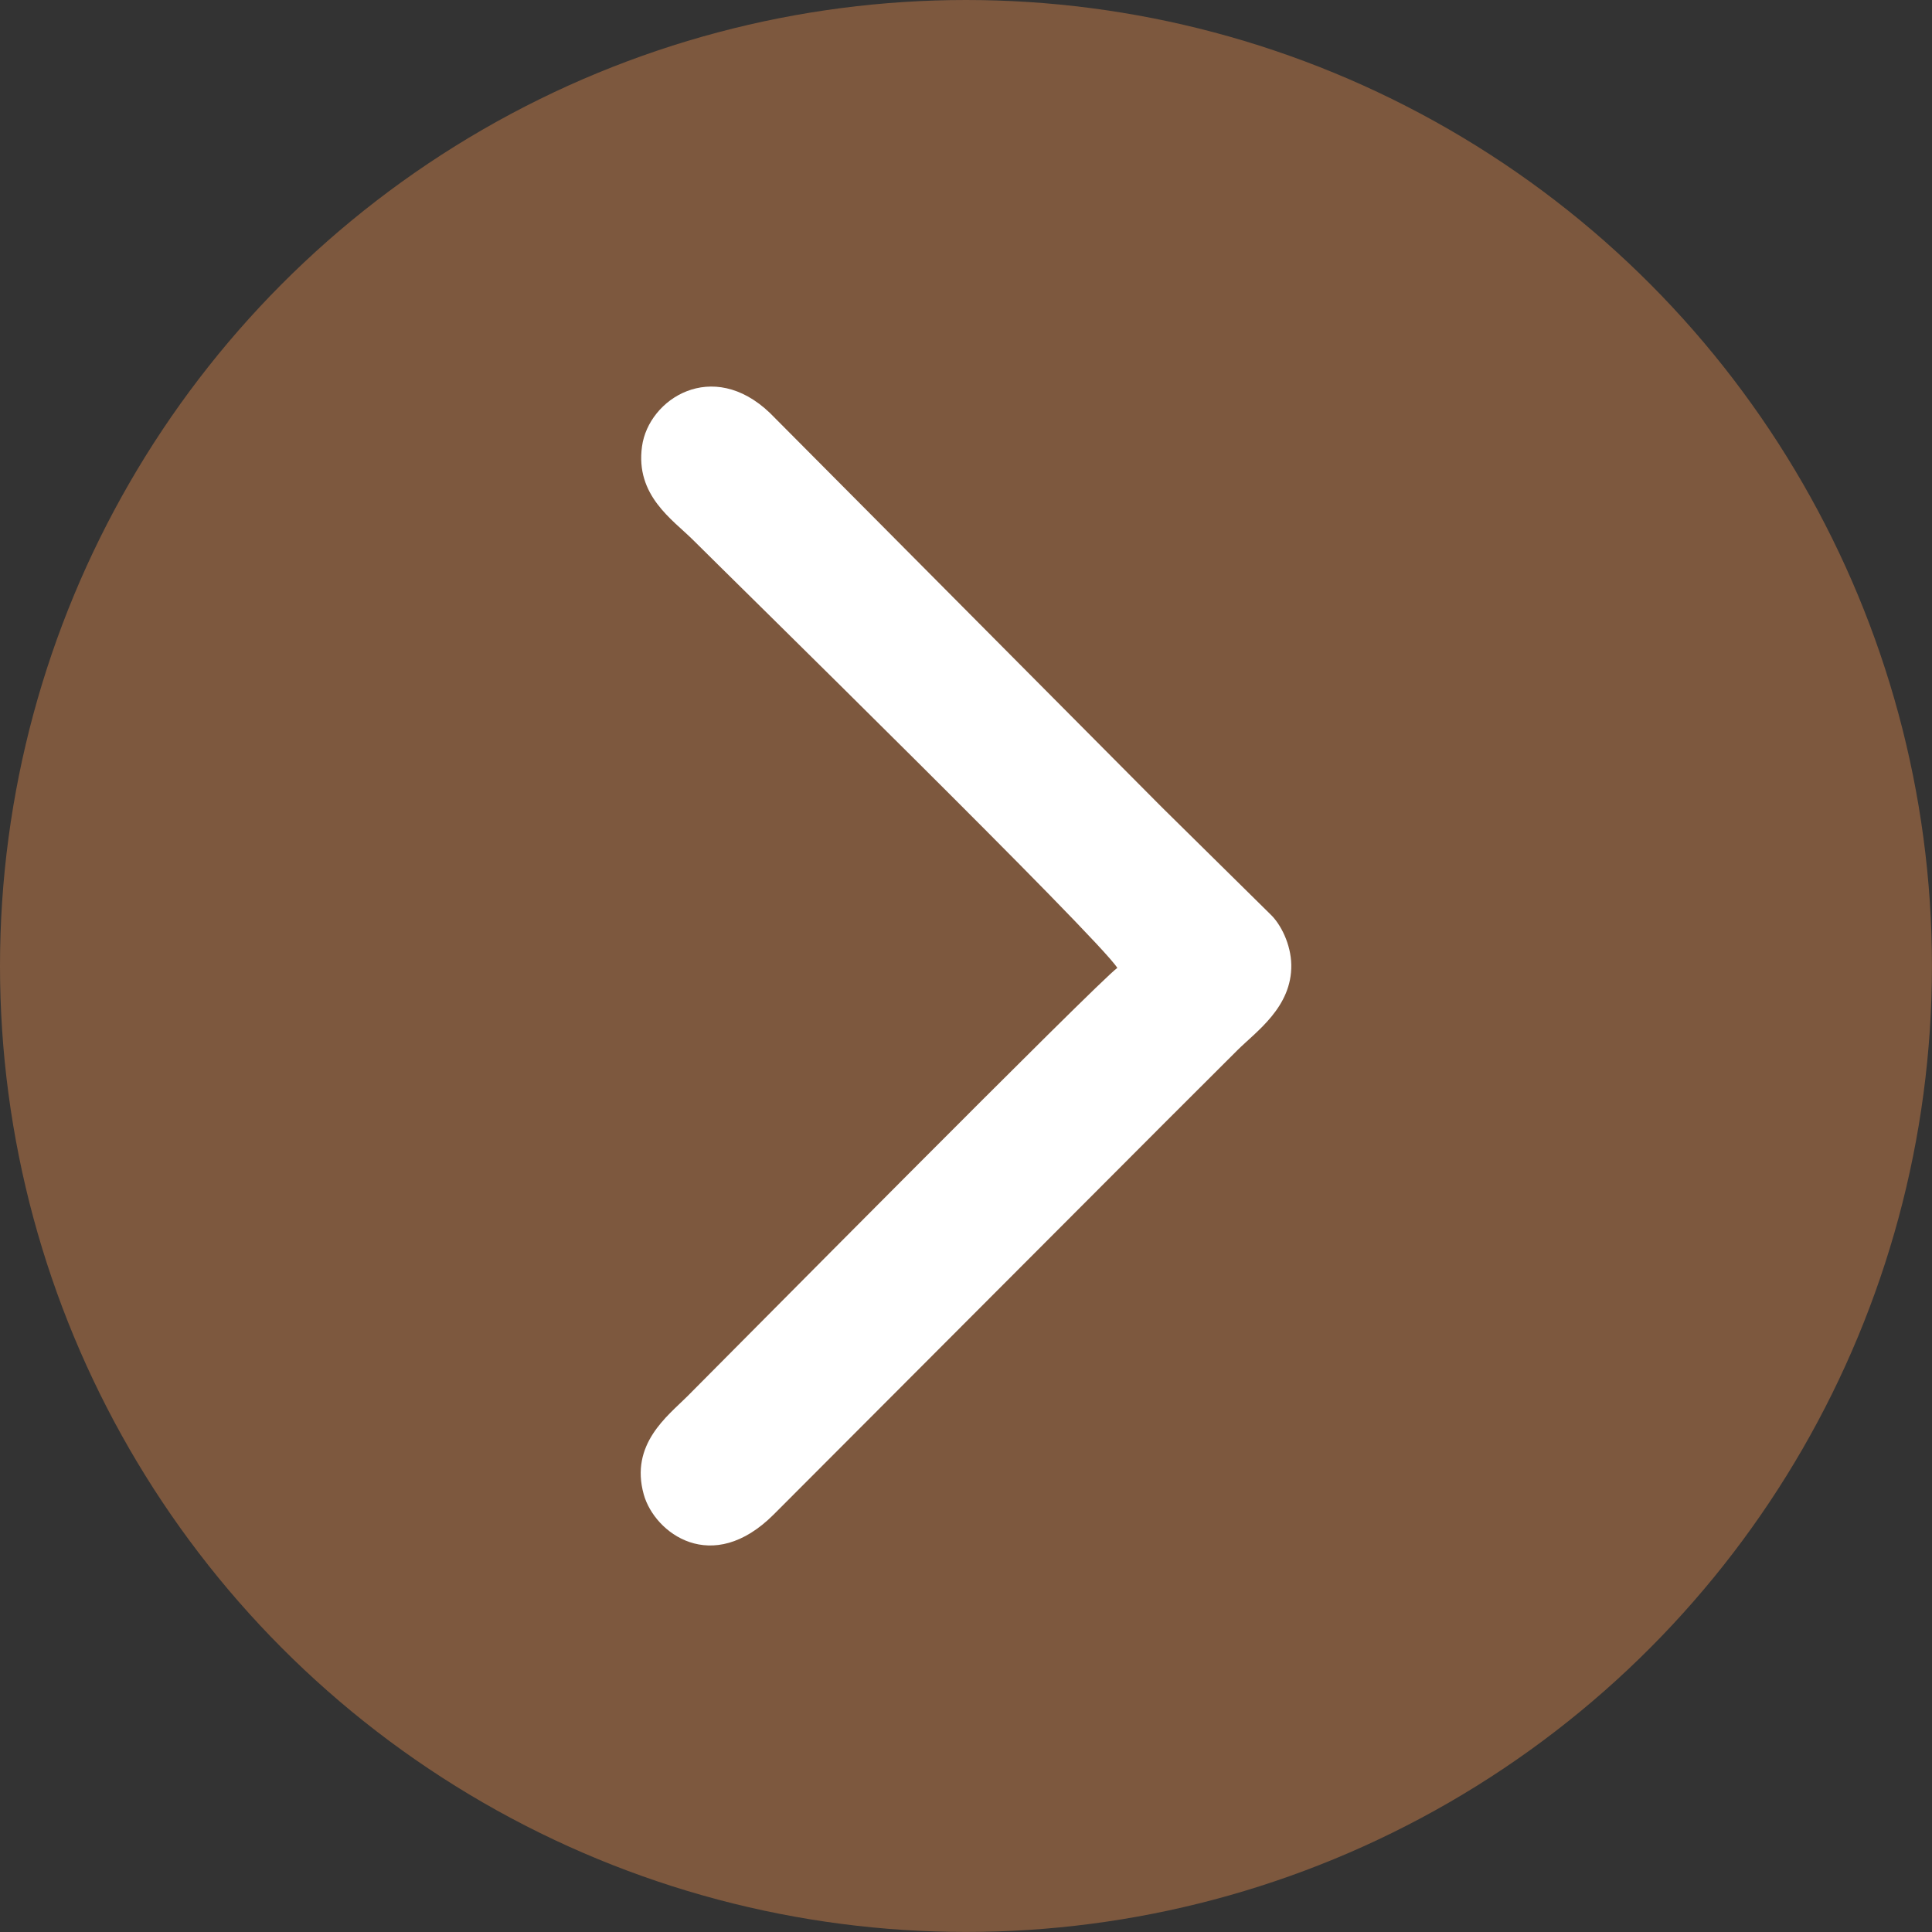 <?xml version="1.0" encoding="UTF-8"?> <!-- Creator: CorelDRAW 2019 (64-Bit) --> <svg xmlns="http://www.w3.org/2000/svg" xmlns:xlink="http://www.w3.org/1999/xlink" xml:space="preserve" width="25.93mm" height="25.93mm" style="shape-rendering:geometricPrecision; text-rendering:geometricPrecision; image-rendering:optimizeQuality; fill-rule:evenodd; clip-rule:evenodd" viewBox="0 0 428.55 428.55"><rect x="0" y="0" width="428.55" height="428.55" fill="#333333" stroke="none"/> <defs> <style type="text/css"> <![CDATA[ .fil0 {fill:#7D583E} .fil1 {fill:white} ]]> </style> </defs> <g id="Слой_x0020_1">  <g id="_1868015626896"> <circle class="fil0" cx="214.27" cy="214.27" r="214.27"></circle> <path class="fil1" d="M247.84 214.7c-3.68,2.46 -88,87.66 -95.42,95.07 -4.3,4.3 -12.75,10.57 -9.62,21.74 2.39,8.53 15.12,18.14 28.84,4.41l86.85 -87.01c5.48,-5.48 10.46,-10.44 15.95,-15.92 4.2,-4.19 12.14,-9.58 11.99,-18.98 -0.08,-4.55 -2.32,-8.99 -4.59,-11.16l-24.05 -23.72c-10.64,-10.71 -20.78,-20.9 -31.42,-31.61 -10.75,-10.83 -21.01,-21.14 -31.76,-31.96l-23.84 -23.97c-12.75,-12.19 -26.9,-3.14 -28.36,7.43 -1.51,10.89 6.78,16.23 11.3,20.73 9.25,9.23 90.16,88.53 94.14,94.96z"></path> </g> </g> </svg> 